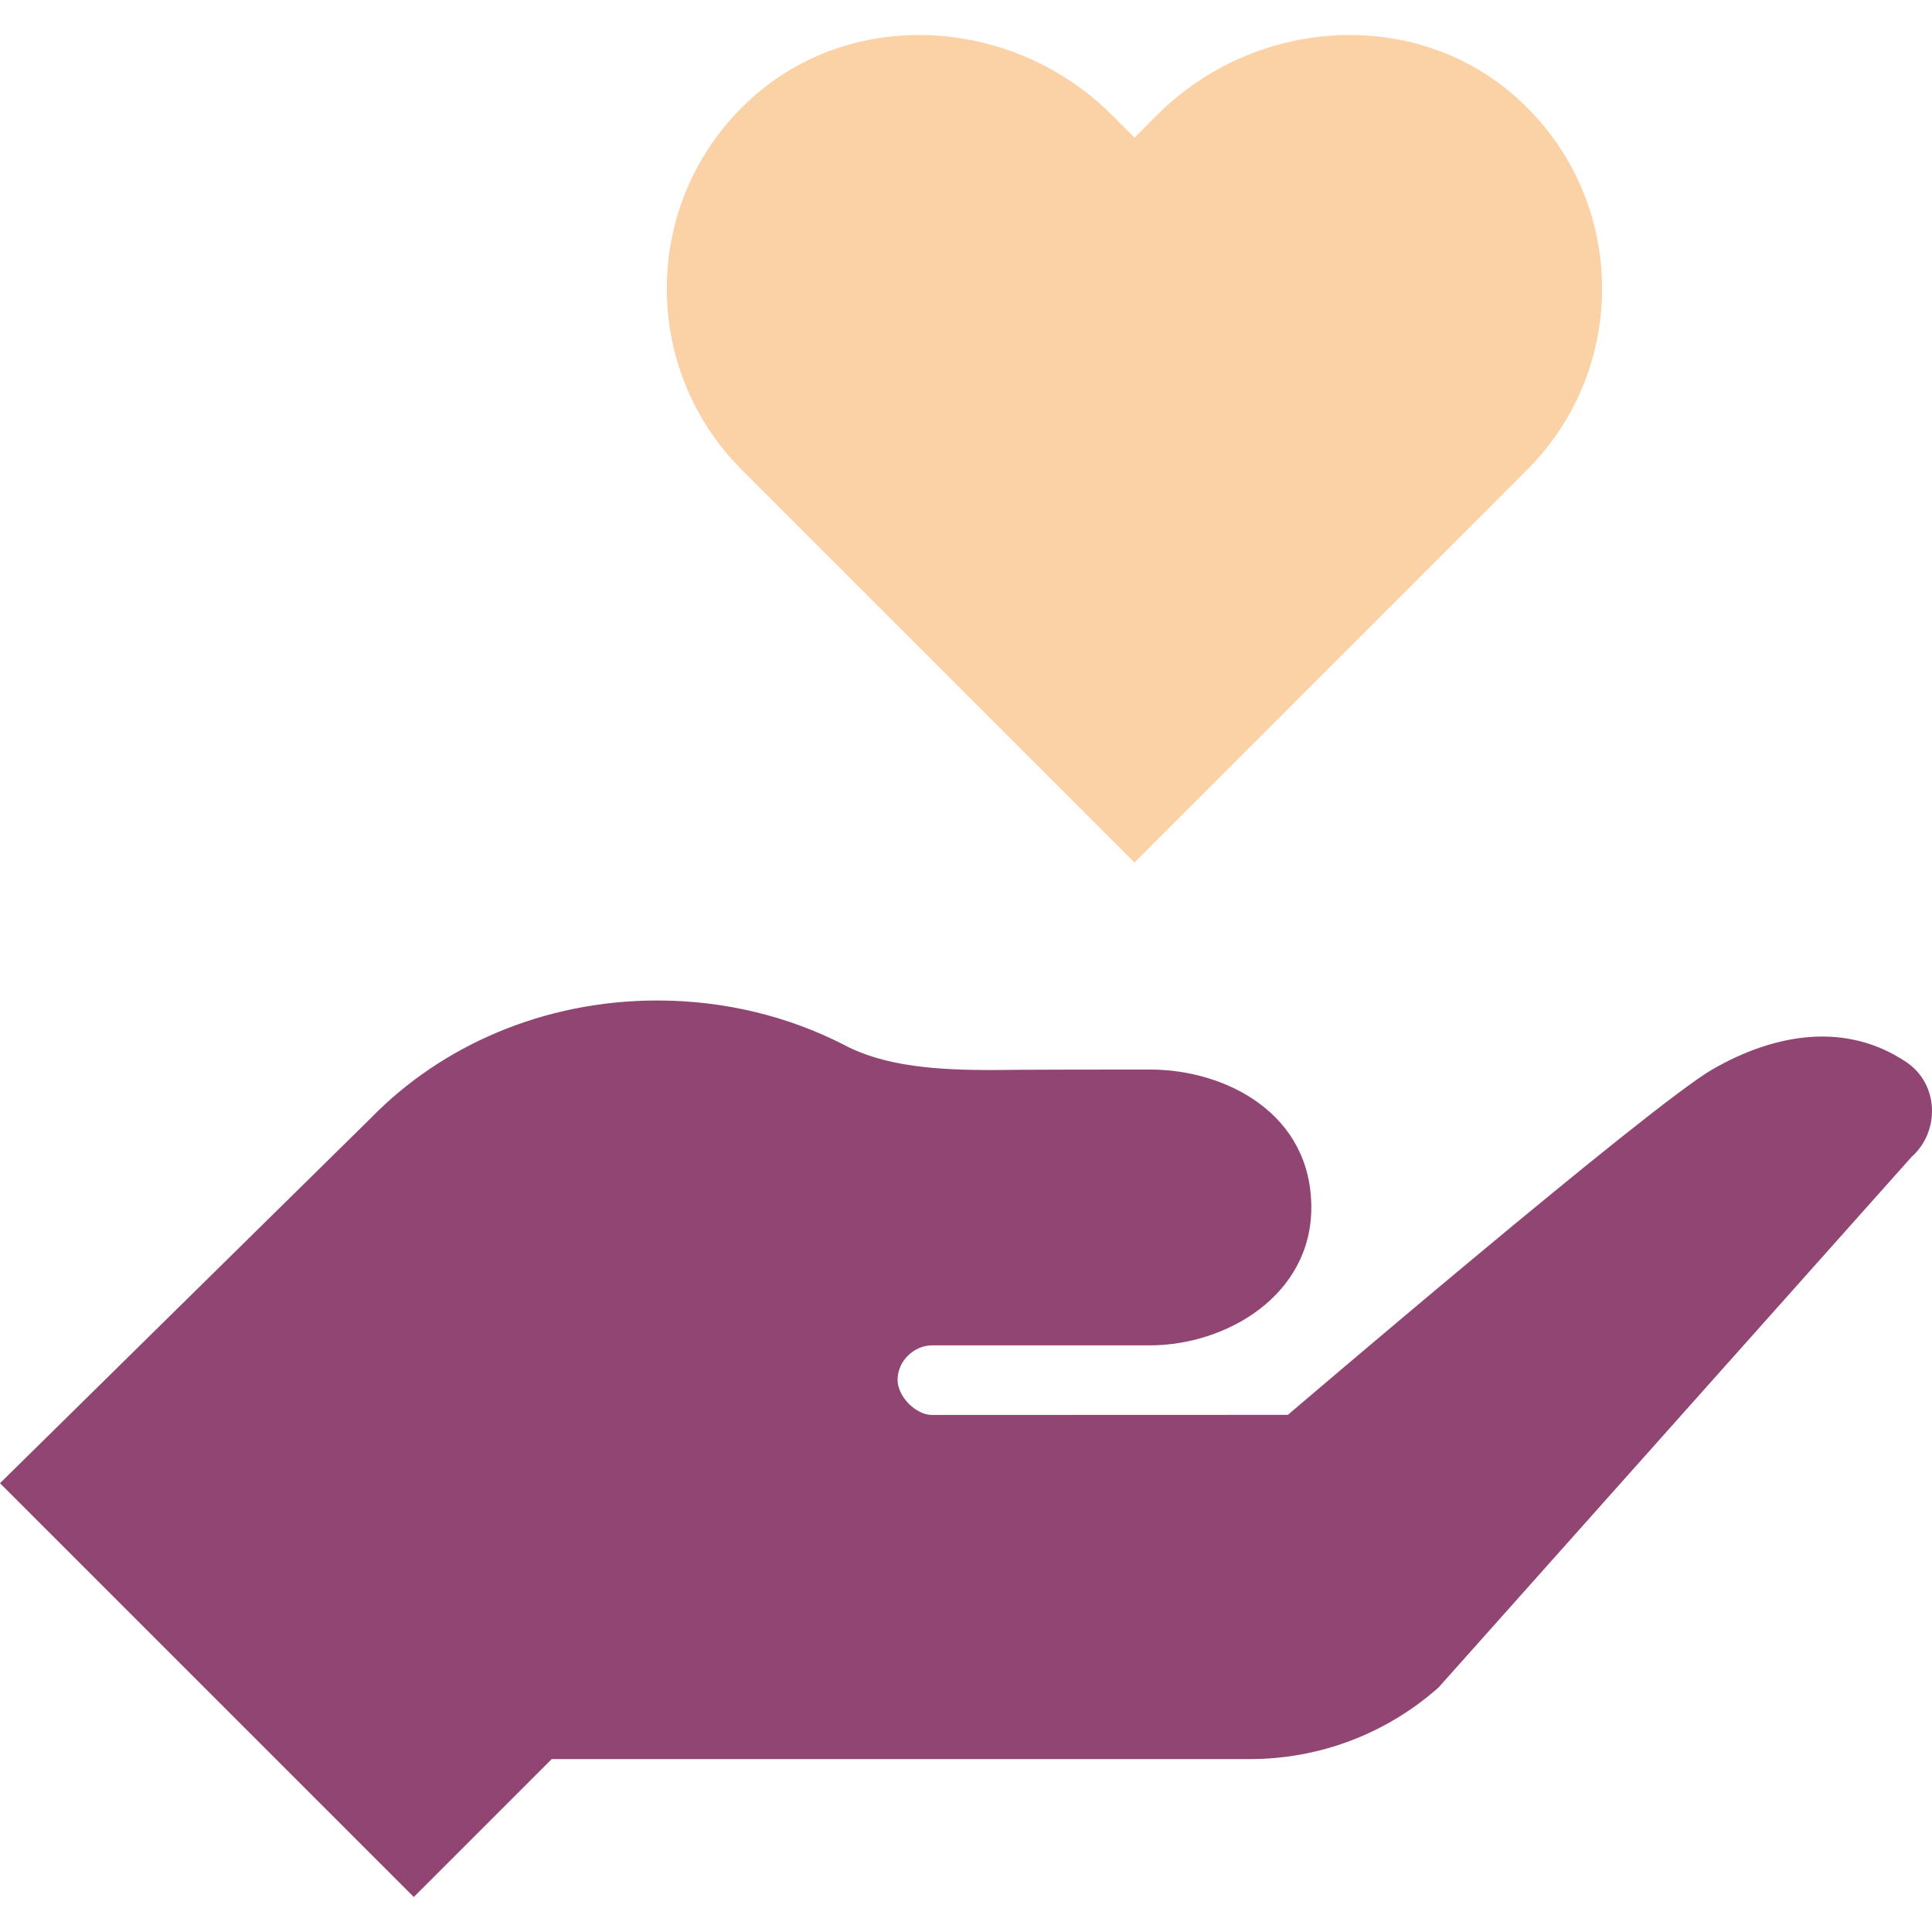 <svg width="34" height="34" viewBox="0 0 34 34" fill="none" xmlns="http://www.w3.org/2000/svg">
<g clip-path="url(#clip0_2599_20377)">
<path d="M26.774 1.795C25.928 0.998 24.846 0.616 23.755 0.616C22.526 0.616 21.286 1.1 20.361 2.026L19.965 2.423L19.568 2.025C18.643 1.1 17.402 0.616 16.174 0.616C15.083 0.616 14.001 0.998 13.155 1.795C11.294 3.546 11.262 6.476 13.055 8.269L19.965 15.178L26.873 8.269C28.667 6.476 28.634 3.546 26.774 1.795Z" fill="#FBD2A6"/>
<path d="M33.556 18.697C32.494 17.977 31.243 18.181 30.135 18.82C29.027 19.46 22.665 24.899 22.665 24.899L16.403 24.901C16.112 24.901 15.796 24.573 15.796 24.283C15.796 23.942 16.094 23.676 16.403 23.676H20.235C21.576 23.676 23.077 22.802 23.077 21.249C23.077 19.599 21.576 18.822 20.235 18.822C17.908 18.822 17.455 18.831 17.455 18.831C16.523 18.831 15.578 18.776 14.85 18.386C13.879 17.889 12.76 17.607 11.566 17.607C9.561 17.607 7.766 18.407 6.535 19.668L0 26.102L7.282 33.384L9.709 30.957H21.999C23.222 30.957 24.403 30.508 25.317 29.696L33.639 20.361C34.147 19.909 34.118 19.079 33.556 18.697Z" fill="#914573"/>
</g>
<defs>
<clipPath id="clip0_2599_20377">
<rect width="34" height="34" fill="white"/>
</clipPath>
</defs>
</svg>
